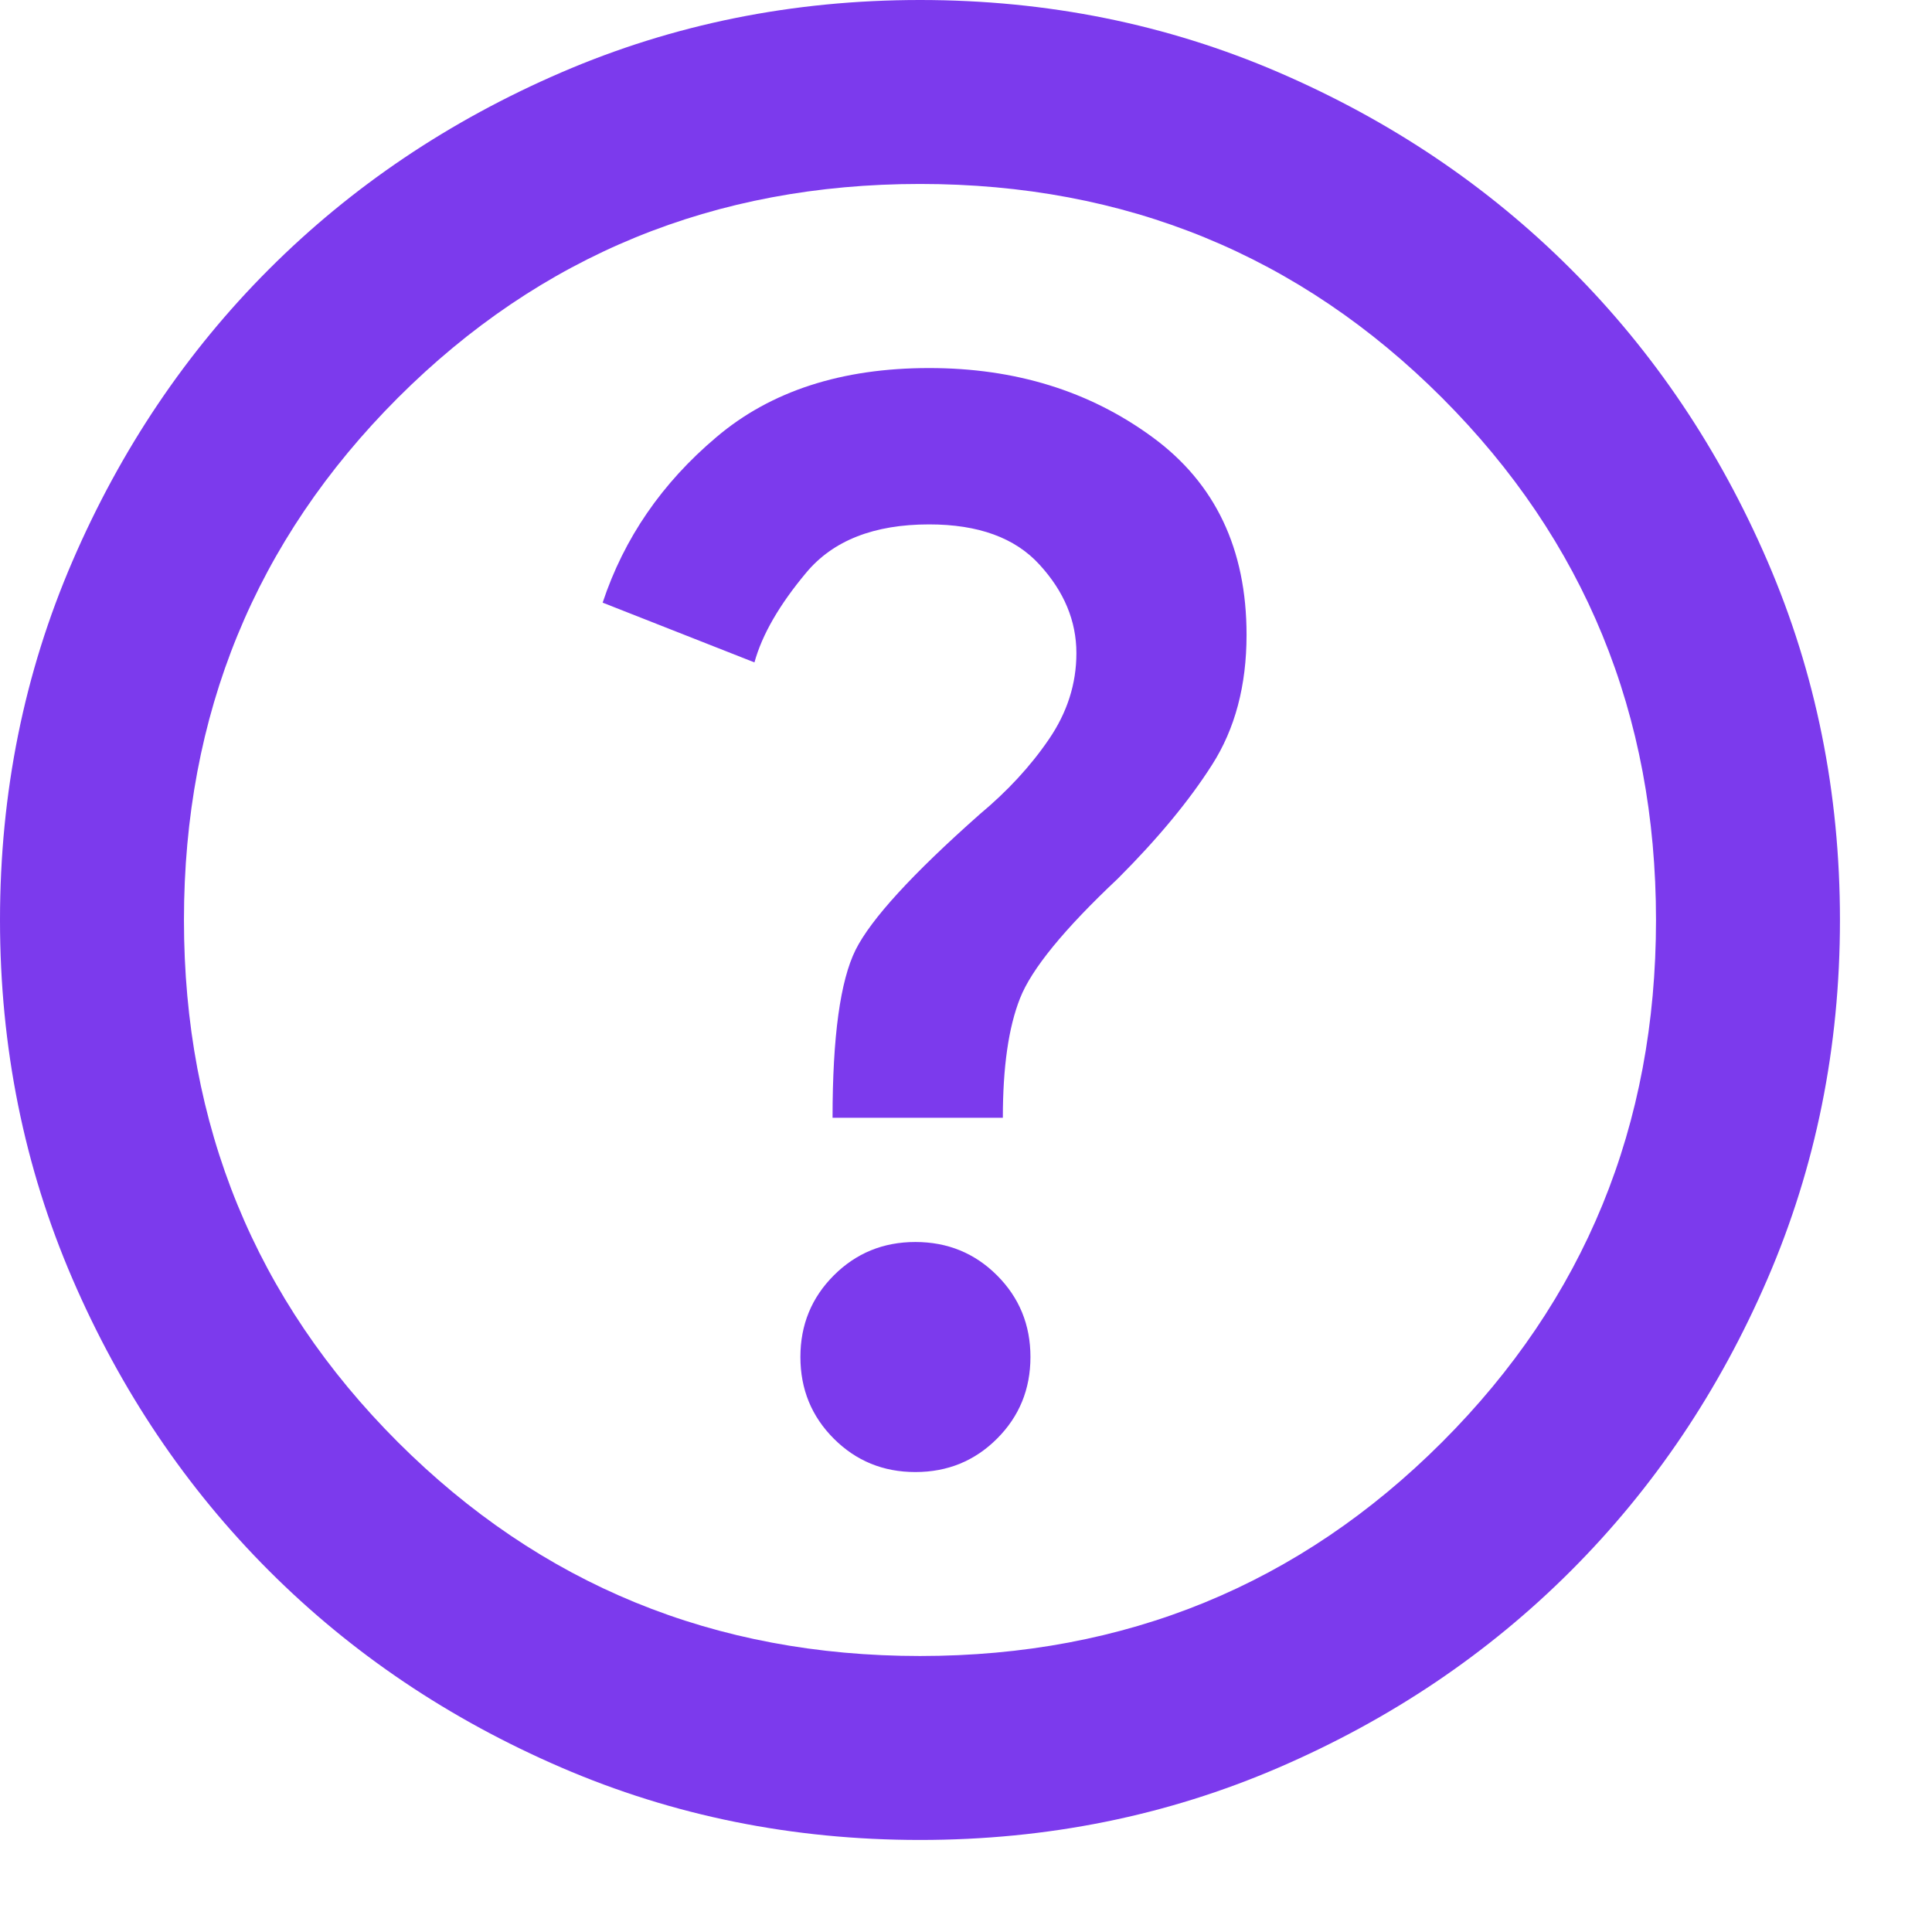 <?xml version="1.0" encoding="utf-8"?>
<svg xmlns="http://www.w3.org/2000/svg" fill="none" height="100%" overflow="visible" preserveAspectRatio="none" style="display: block;" viewBox="0 0 14 14" width="100%">
<path d="M6.633 10.667C6.867 10.667 7.064 10.586 7.225 10.425C7.386 10.264 7.467 10.067 7.467 9.833C7.467 9.6 7.386 9.403 7.225 9.242C7.064 9.081 6.867 9 6.633 9C6.4 9 6.203 9.081 6.042 9.242C5.881 9.403 5.8 9.6 5.8 9.833C5.8 10.067 5.881 10.264 6.042 10.425C6.203 10.586 6.4 10.667 6.633 10.667ZM6.033 8.1H7.267C7.267 7.733 7.308 7.444 7.392 7.233C7.475 7.022 7.711 6.733 8.1 6.367C8.389 6.078 8.617 5.803 8.783 5.542C8.95 5.281 9.033 4.967 9.033 4.6C9.033 3.978 8.806 3.5 8.35 3.167C7.894 2.833 7.356 2.667 6.733 2.667C6.1 2.667 5.586 2.833 5.192 3.167C4.797 3.5 4.522 3.9 4.367 4.367L5.467 4.8C5.522 4.6 5.647 4.383 5.842 4.15C6.036 3.917 6.333 3.8 6.733 3.8C7.089 3.8 7.356 3.897 7.533 4.092C7.711 4.286 7.8 4.5 7.8 4.733C7.8 4.956 7.733 5.164 7.6 5.358C7.467 5.553 7.3 5.733 7.1 5.9C6.611 6.333 6.311 6.661 6.2 6.883C6.089 7.106 6.033 7.511 6.033 8.1ZM6.667 13.333C5.744 13.333 4.878 13.158 4.067 12.808C3.256 12.458 2.55 11.983 1.95 11.383C1.35 10.783 0.875 10.078 0.525 9.267C0.175 8.456 0 7.589 0 6.667C0 5.744 0.175 4.878 0.525 4.067C0.875 3.256 1.35 2.55 1.95 1.95C2.55 1.35 3.256 0.875 4.067 0.525C4.878 0.175 5.744 0 6.667 0C7.589 0 8.456 0.175 9.267 0.525C10.078 0.875 10.783 1.35 11.383 1.95C11.983 2.55 12.458 3.256 12.808 4.067C13.158 4.878 13.333 5.744 13.333 6.667C13.333 7.589 13.158 8.456 12.808 9.267C12.458 10.078 11.983 10.783 11.383 11.383C10.783 11.983 10.078 12.458 9.267 12.808C8.456 13.158 7.589 13.333 6.667 13.333ZM6.667 12C8.156 12 9.417 11.483 10.45 10.45C11.483 9.417 12 8.156 12 6.667C12 5.178 11.483 3.917 10.45 2.883C9.417 1.85 8.156 1.333 6.667 1.333C5.178 1.333 3.917 1.85 2.883 2.883C1.85 3.917 1.333 5.178 1.333 6.667C1.333 8.156 1.85 9.417 2.883 10.45C3.917 11.483 5.178 12 6.667 12Z" fill="#7C3AED" id="help"/>
</svg>
